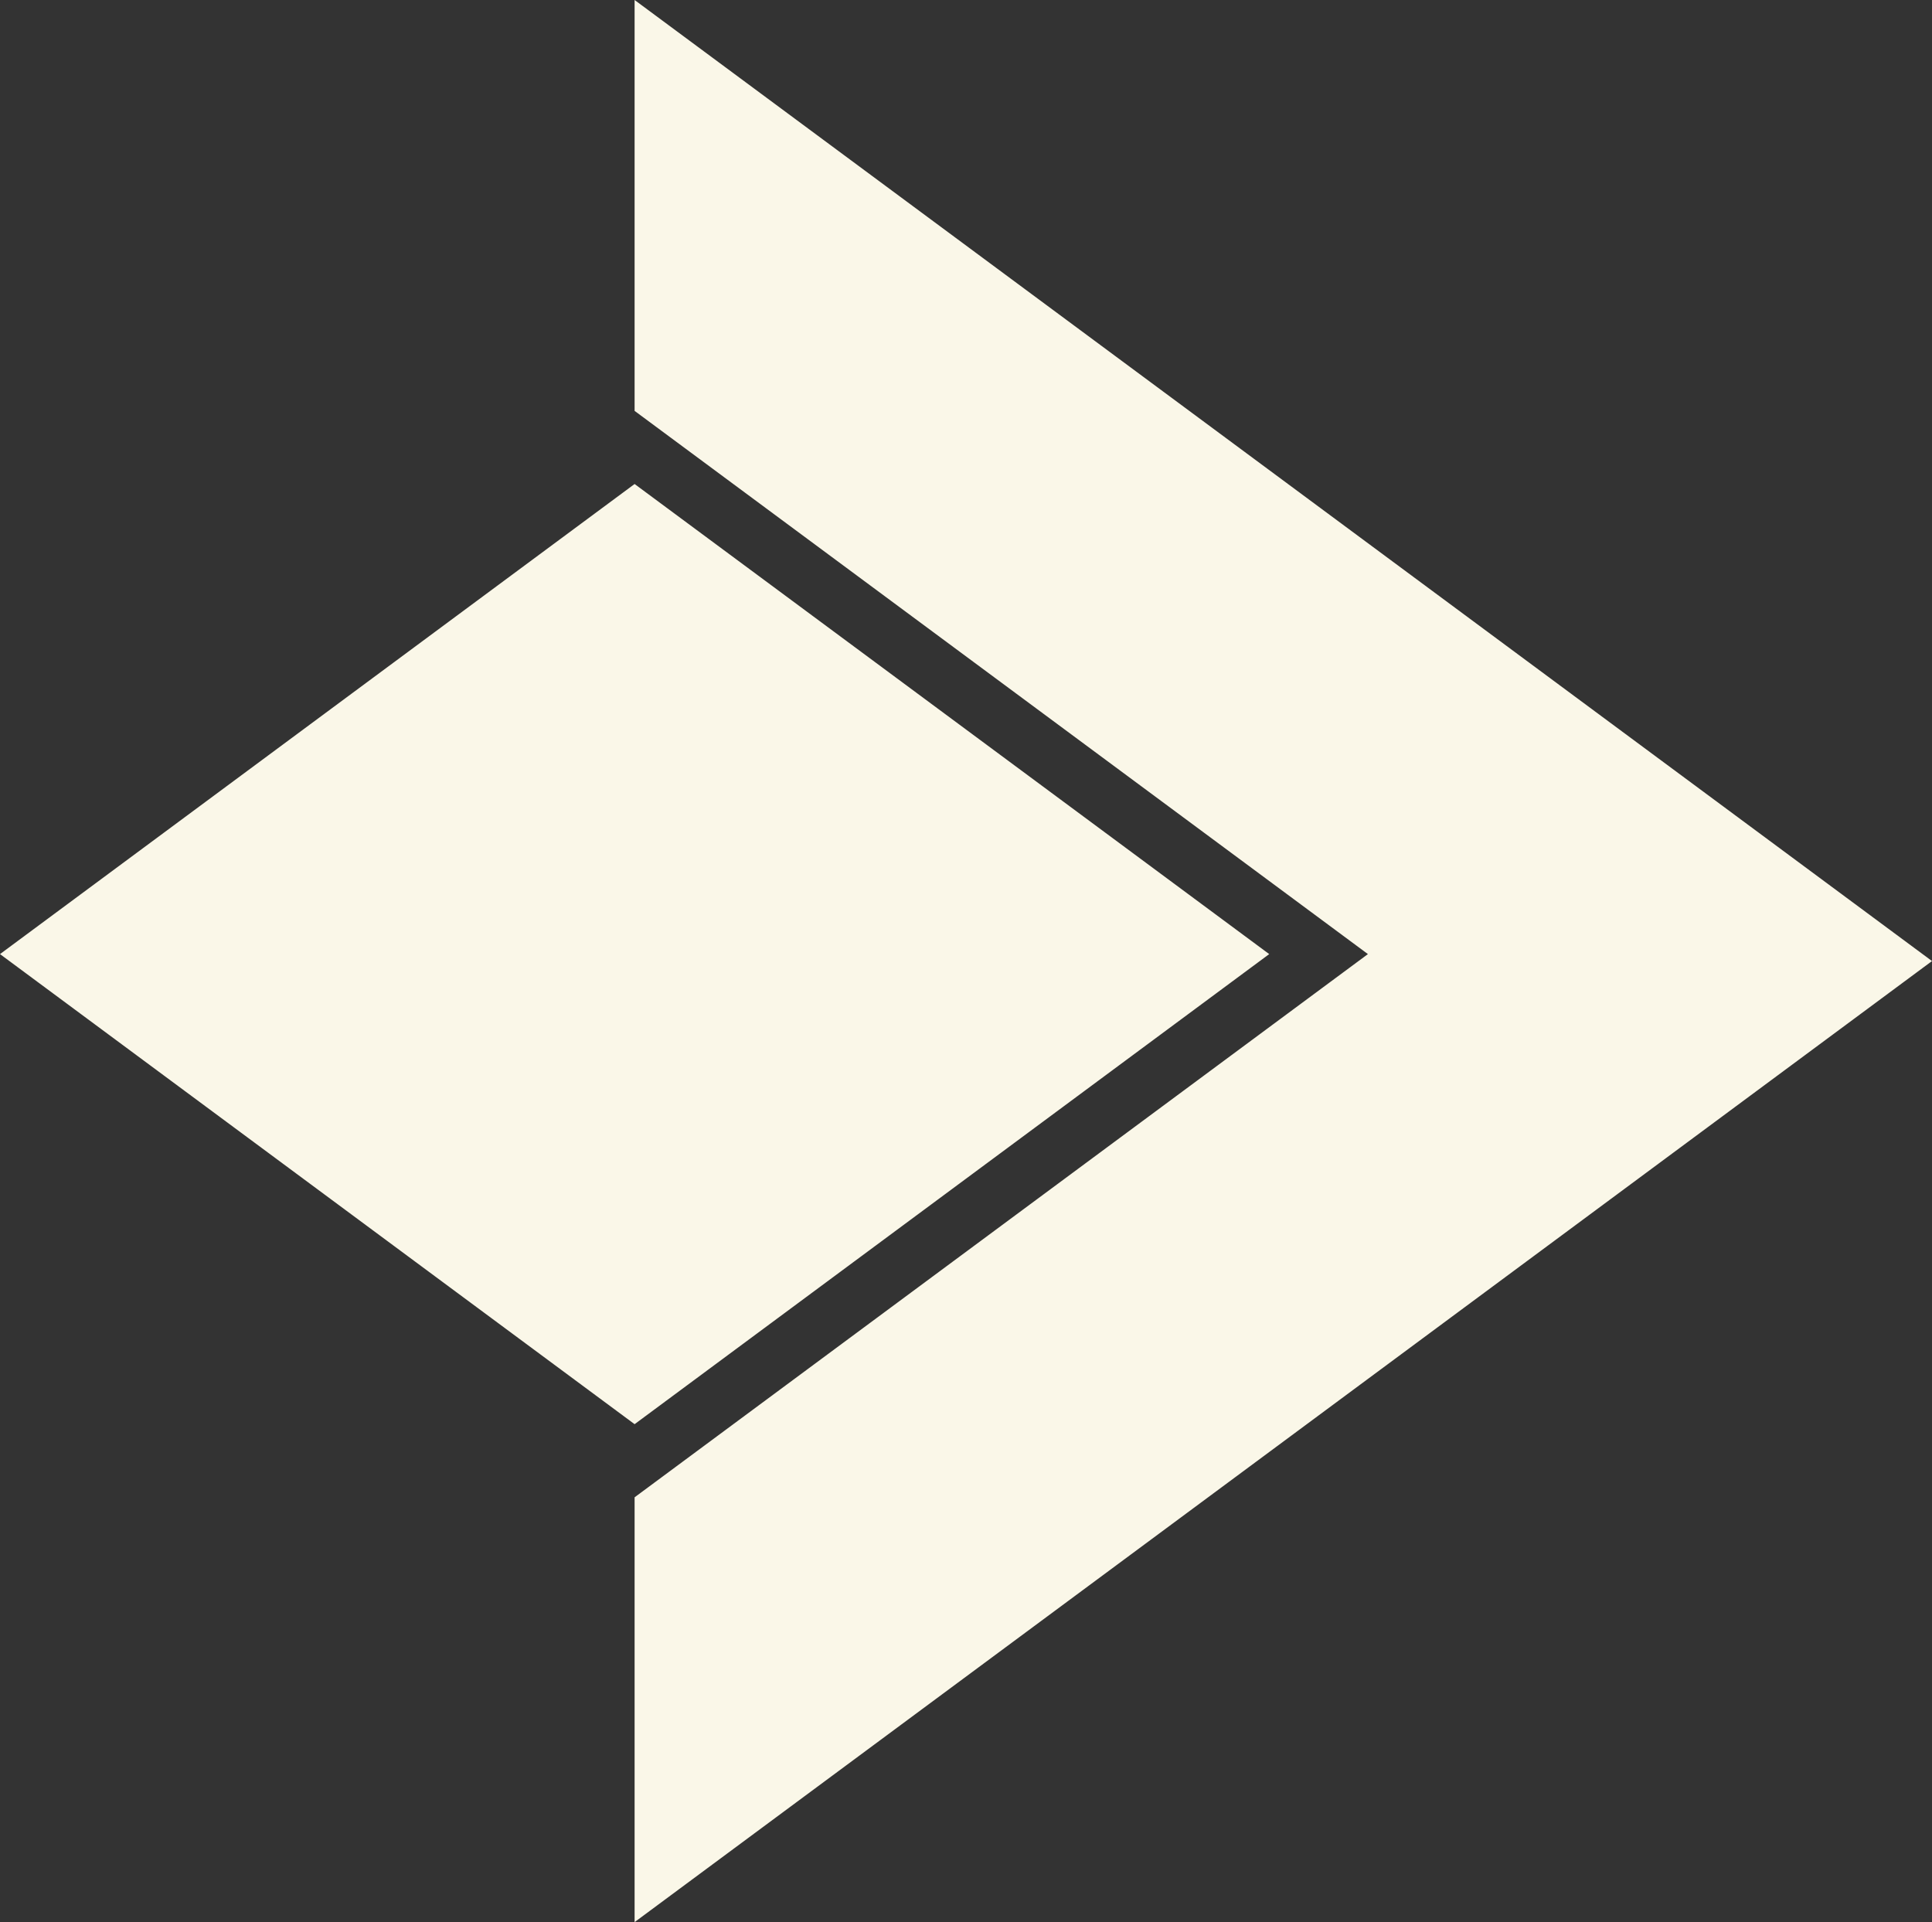 <svg width="219.2" height="218.074" viewBox="0 0 219.2 218.074" fill="none" xmlns="http://www.w3.org/2000/svg" xmlns:xlink="http://www.w3.org/1999/xlink">
	<rect x="0" y="0" width="219.2" height="218.074" fill="#333333" stroke="none"/>
	<desc>
			Created with Pixso.
	</desc>
	<path id="right" d="M72 218.074L72 169.877L150.933 111.407L155.2 108.247L72 46.617L72 0L219.2 109.037L72 218.074ZM72 54.913L0 108.247L72 161.58L144 108.247L72 54.913Z" fill-rule="evenodd" fill="#FAF7E8"/>
	<defs/>
</svg>
